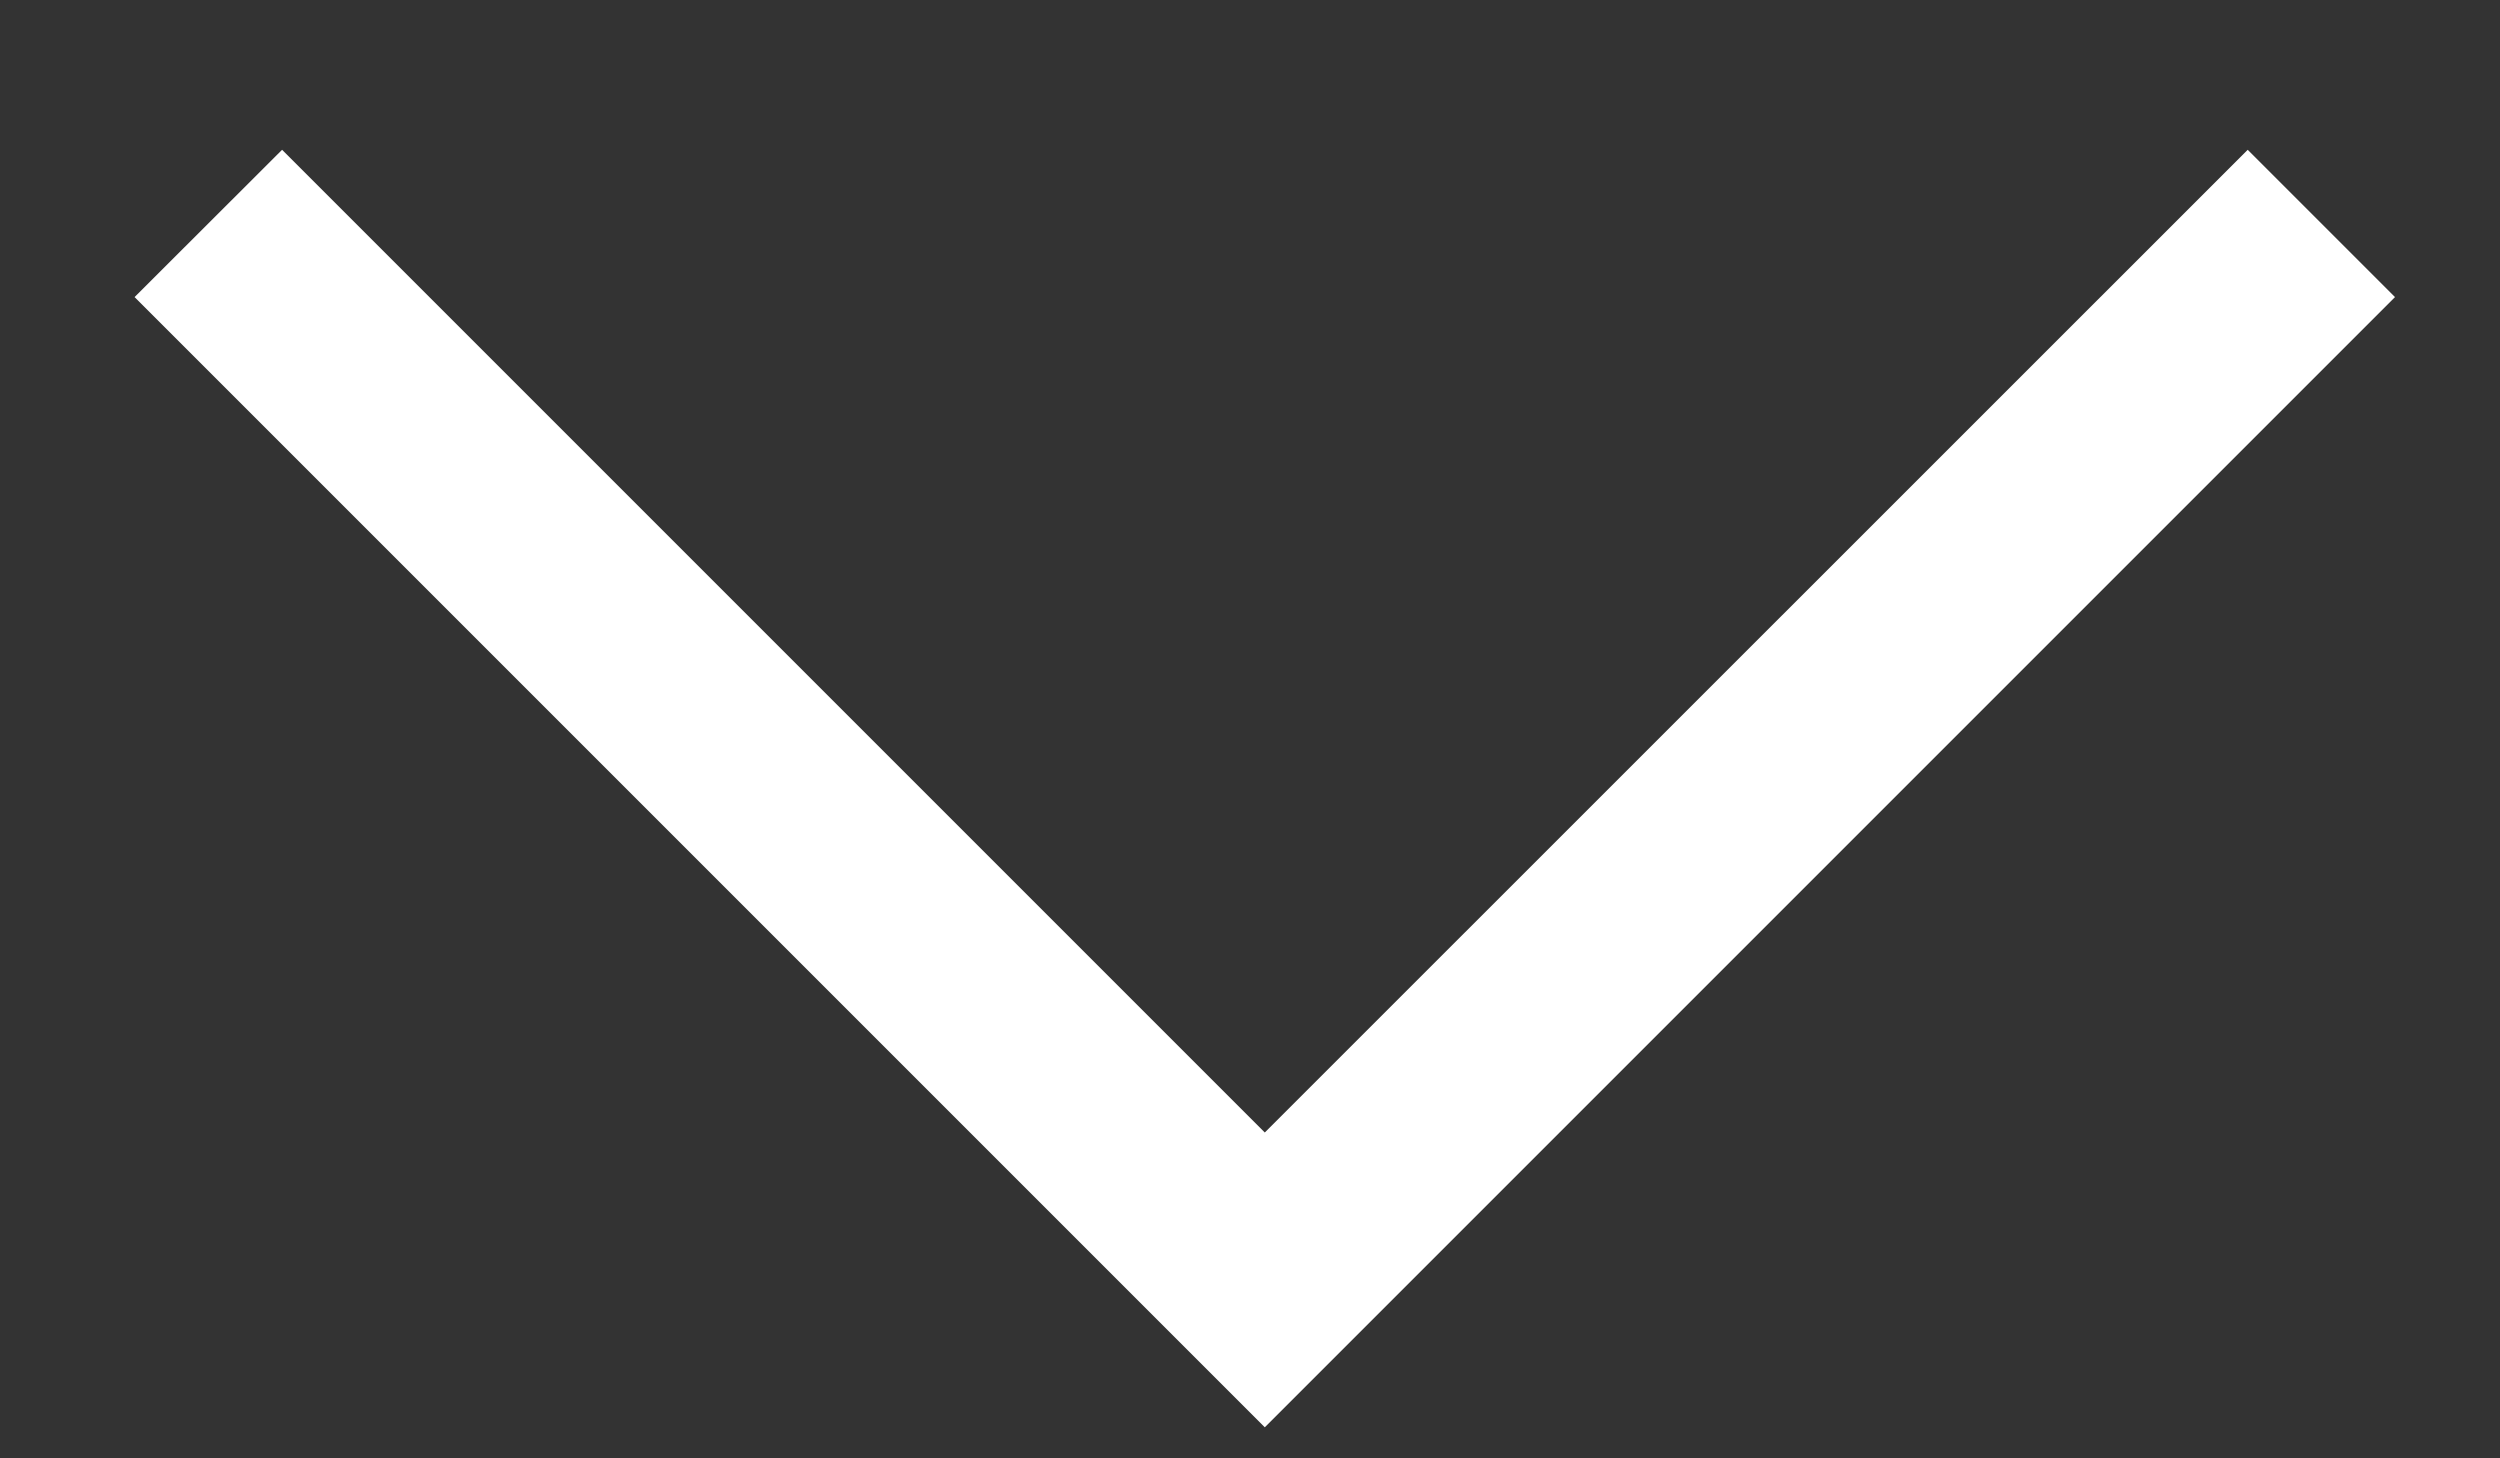 <svg xmlns="http://www.w3.org/2000/svg" width="12" height="7" viewBox="0 0 12 7" fill="none"><rect x="0" y="0" width="12" height="7" fill="#333333" stroke="none"/><path d="M1.354 0.719L6.071 5.436L10.789 0.719L11.496 1.426L6.071 6.851L0.646 1.426L1.354 0.719Z" fill="white"></path></svg>
